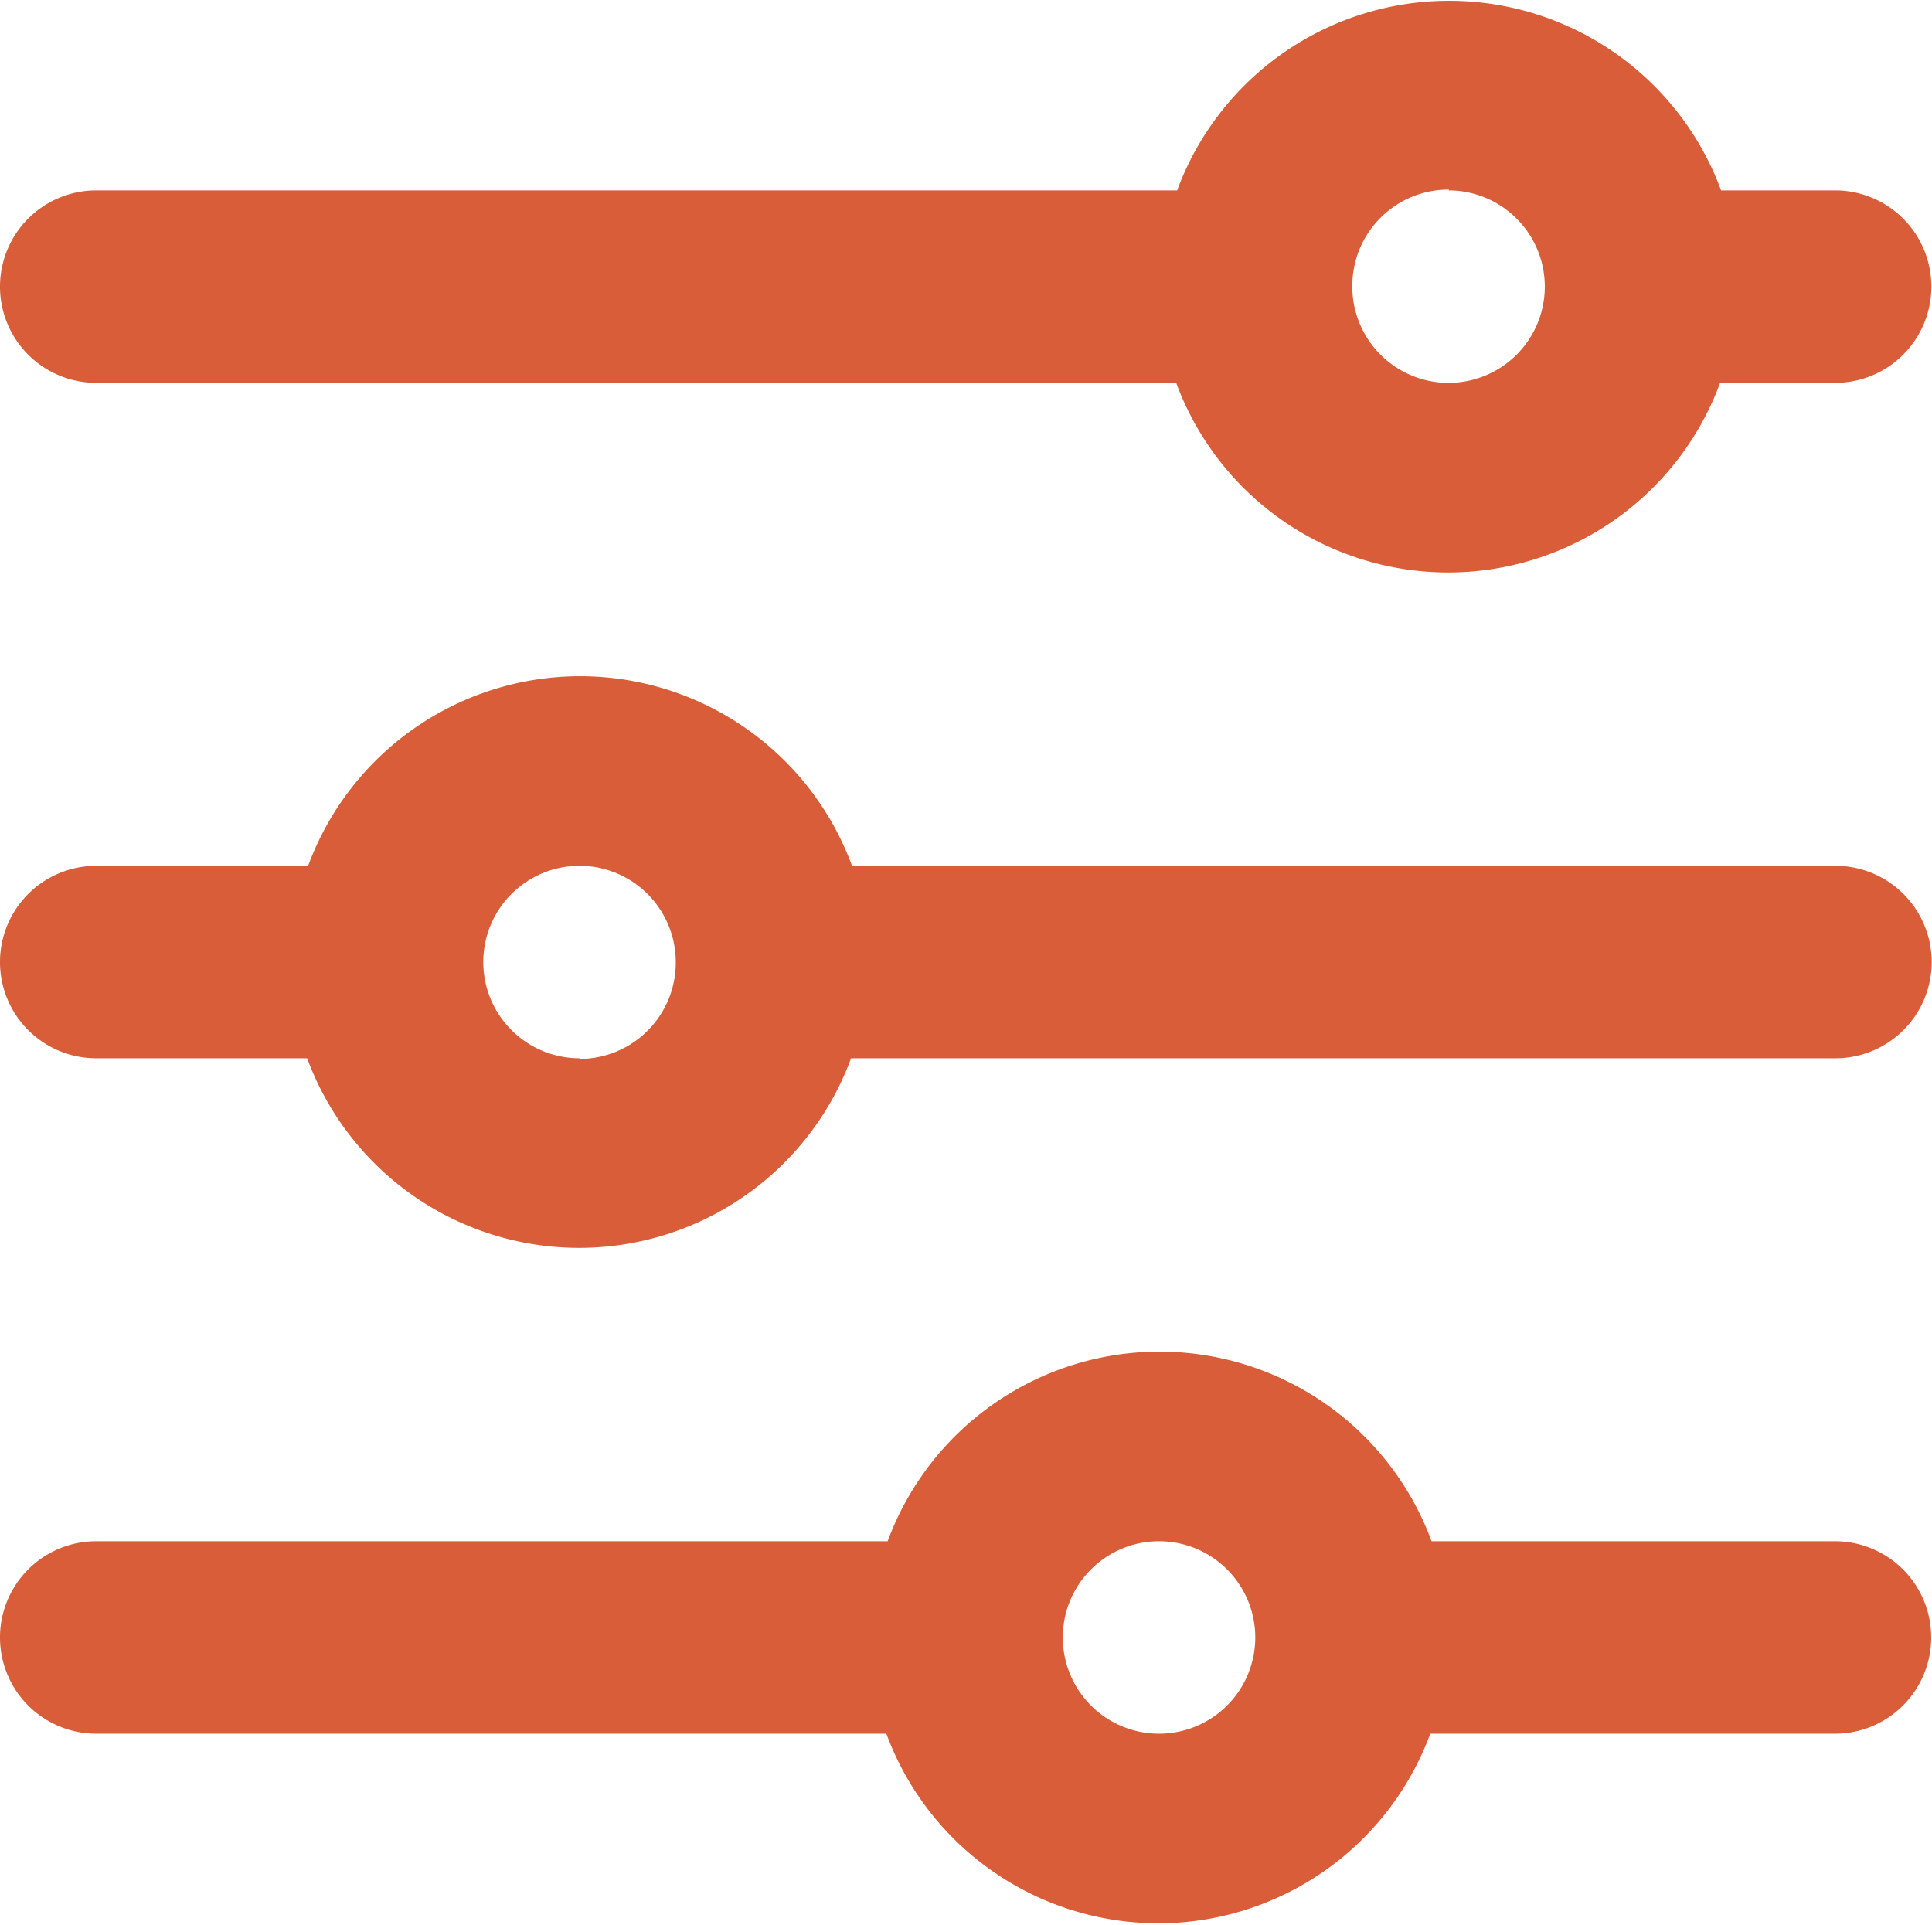 <svg xmlns="http://www.w3.org/2000/svg" width="12.045" height="12" viewBox="0 0 12.045 12">
  <g id="Filters" transform="translate(-6 -6.037)">
    <path id="Path_350" data-name="Path 350" d="M17.442,11.435H11.312a1.807,1.807,0,0,0-3.391,0H6.6a.6.6,0,1,0,0,1.2H7.915a1.807,1.807,0,0,0,3.391,0h6.137a.6.6,0,0,0,0-1.2Zm-7.829,1.2a.6.6,0,1,1,.6-.6A.6.6,0,0,1,9.613,12.639Zm7.829,3.011H14.925a1.807,1.807,0,0,0-3.391,0H6.6a.6.6,0,0,0,0,1.2h4.926a1.807,1.807,0,0,0,3.391,0h2.523a.6.6,0,0,0,0-1.2Zm-4.216,1.2a.6.6,0,0,1-.6-.6h0a.6.6,0,1,1,.6.6ZM6.6,8.424h6.733a1.807,1.807,0,0,0,3.391,0h.717a.6.6,0,1,0,0-1.2h-.711a1.807,1.807,0,0,0-3.391,0H6.6a.6.6,0,0,0,0,1.2Zm8.431-1.2a.6.6,0,1,1-.6.6A.6.6,0,0,1,15.034,7.219Z" fill="#D85D38"/>
  </g>
</svg>
